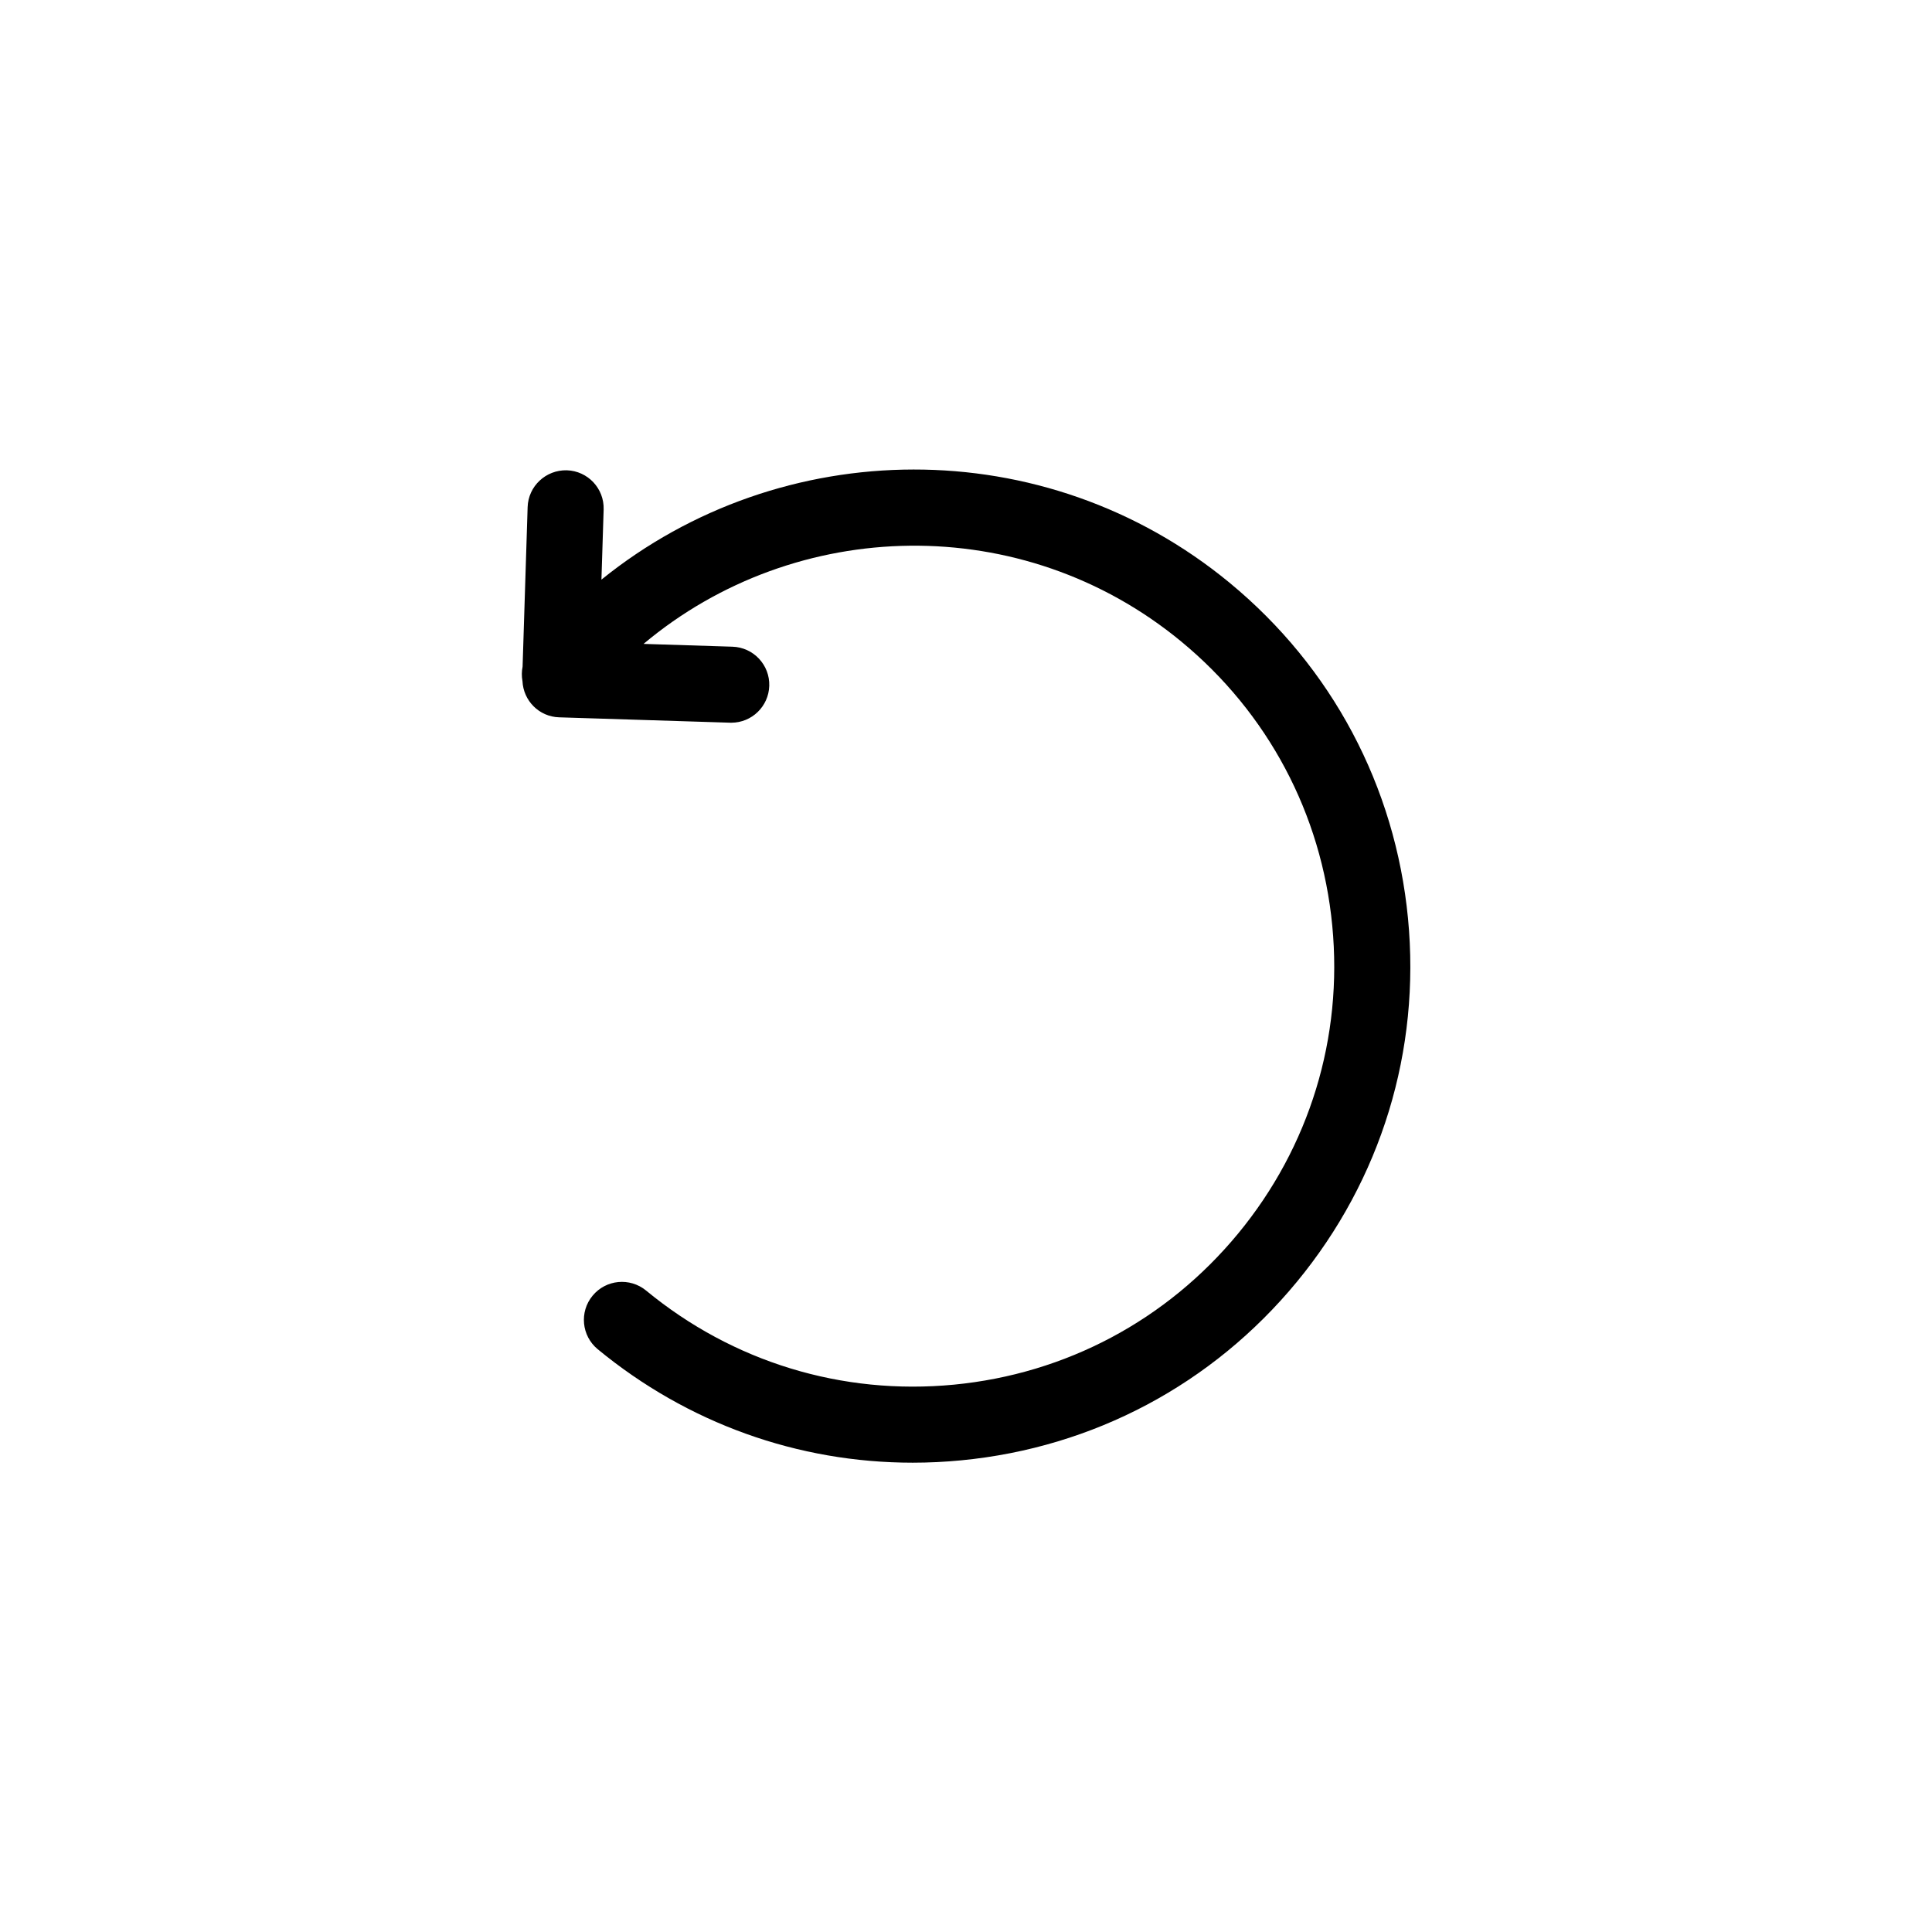 <?xml version="1.0" encoding="UTF-8"?>
<!-- Uploaded to: ICON Repo, www.iconrepo.com, Generator: ICON Repo Mixer Tools -->
<svg fill="#000000" width="800px" height="800px" version="1.1" viewBox="144 144 512 512" xmlns="http://www.w3.org/2000/svg">
 <path d="m282.46 324.48c0.23 5.211 4.398 9.453 9.703 9.617l45.316 1.426c0.105 0 0.211 0.004 0.316 0.004 5.414 0 9.895-4.301 10.066-9.758 0.176-5.562-4.191-10.211-9.758-10.387l-23.559-0.742c40.34-33.836 100.41-35.328 142.46-0.66 22.98 18.938 37.207 45.684 40.059 75.324 2.856 29.641-5.996 58.613-24.934 81.586-18.938 22.973-45.684 37.203-75.324 40.059s-58.609-6-81.582-24.938c-4.297-3.531-10.641-2.934-14.184 1.367-3.543 4.293-2.926 10.645 1.367 14.184 23.801 19.613 53.031 30.066 83.477 30.066 4.266 0 8.559-0.207 12.863-0.625 34.996-3.371 66.582-20.168 88.938-47.301 22.359-27.129 32.824-61.344 29.449-96.34-3.371-34.996-20.168-66.578-47.297-88.941-49.031-40.41-118.86-39.301-166.45-0.812l0.586-18.59c0.176-5.562-4.191-10.211-9.758-10.387-5.543-0.137-10.207 4.191-10.387 9.754l-1.336 42.301c-0.254 1.258-0.262 2.535-0.035 3.793z"/>
</svg>